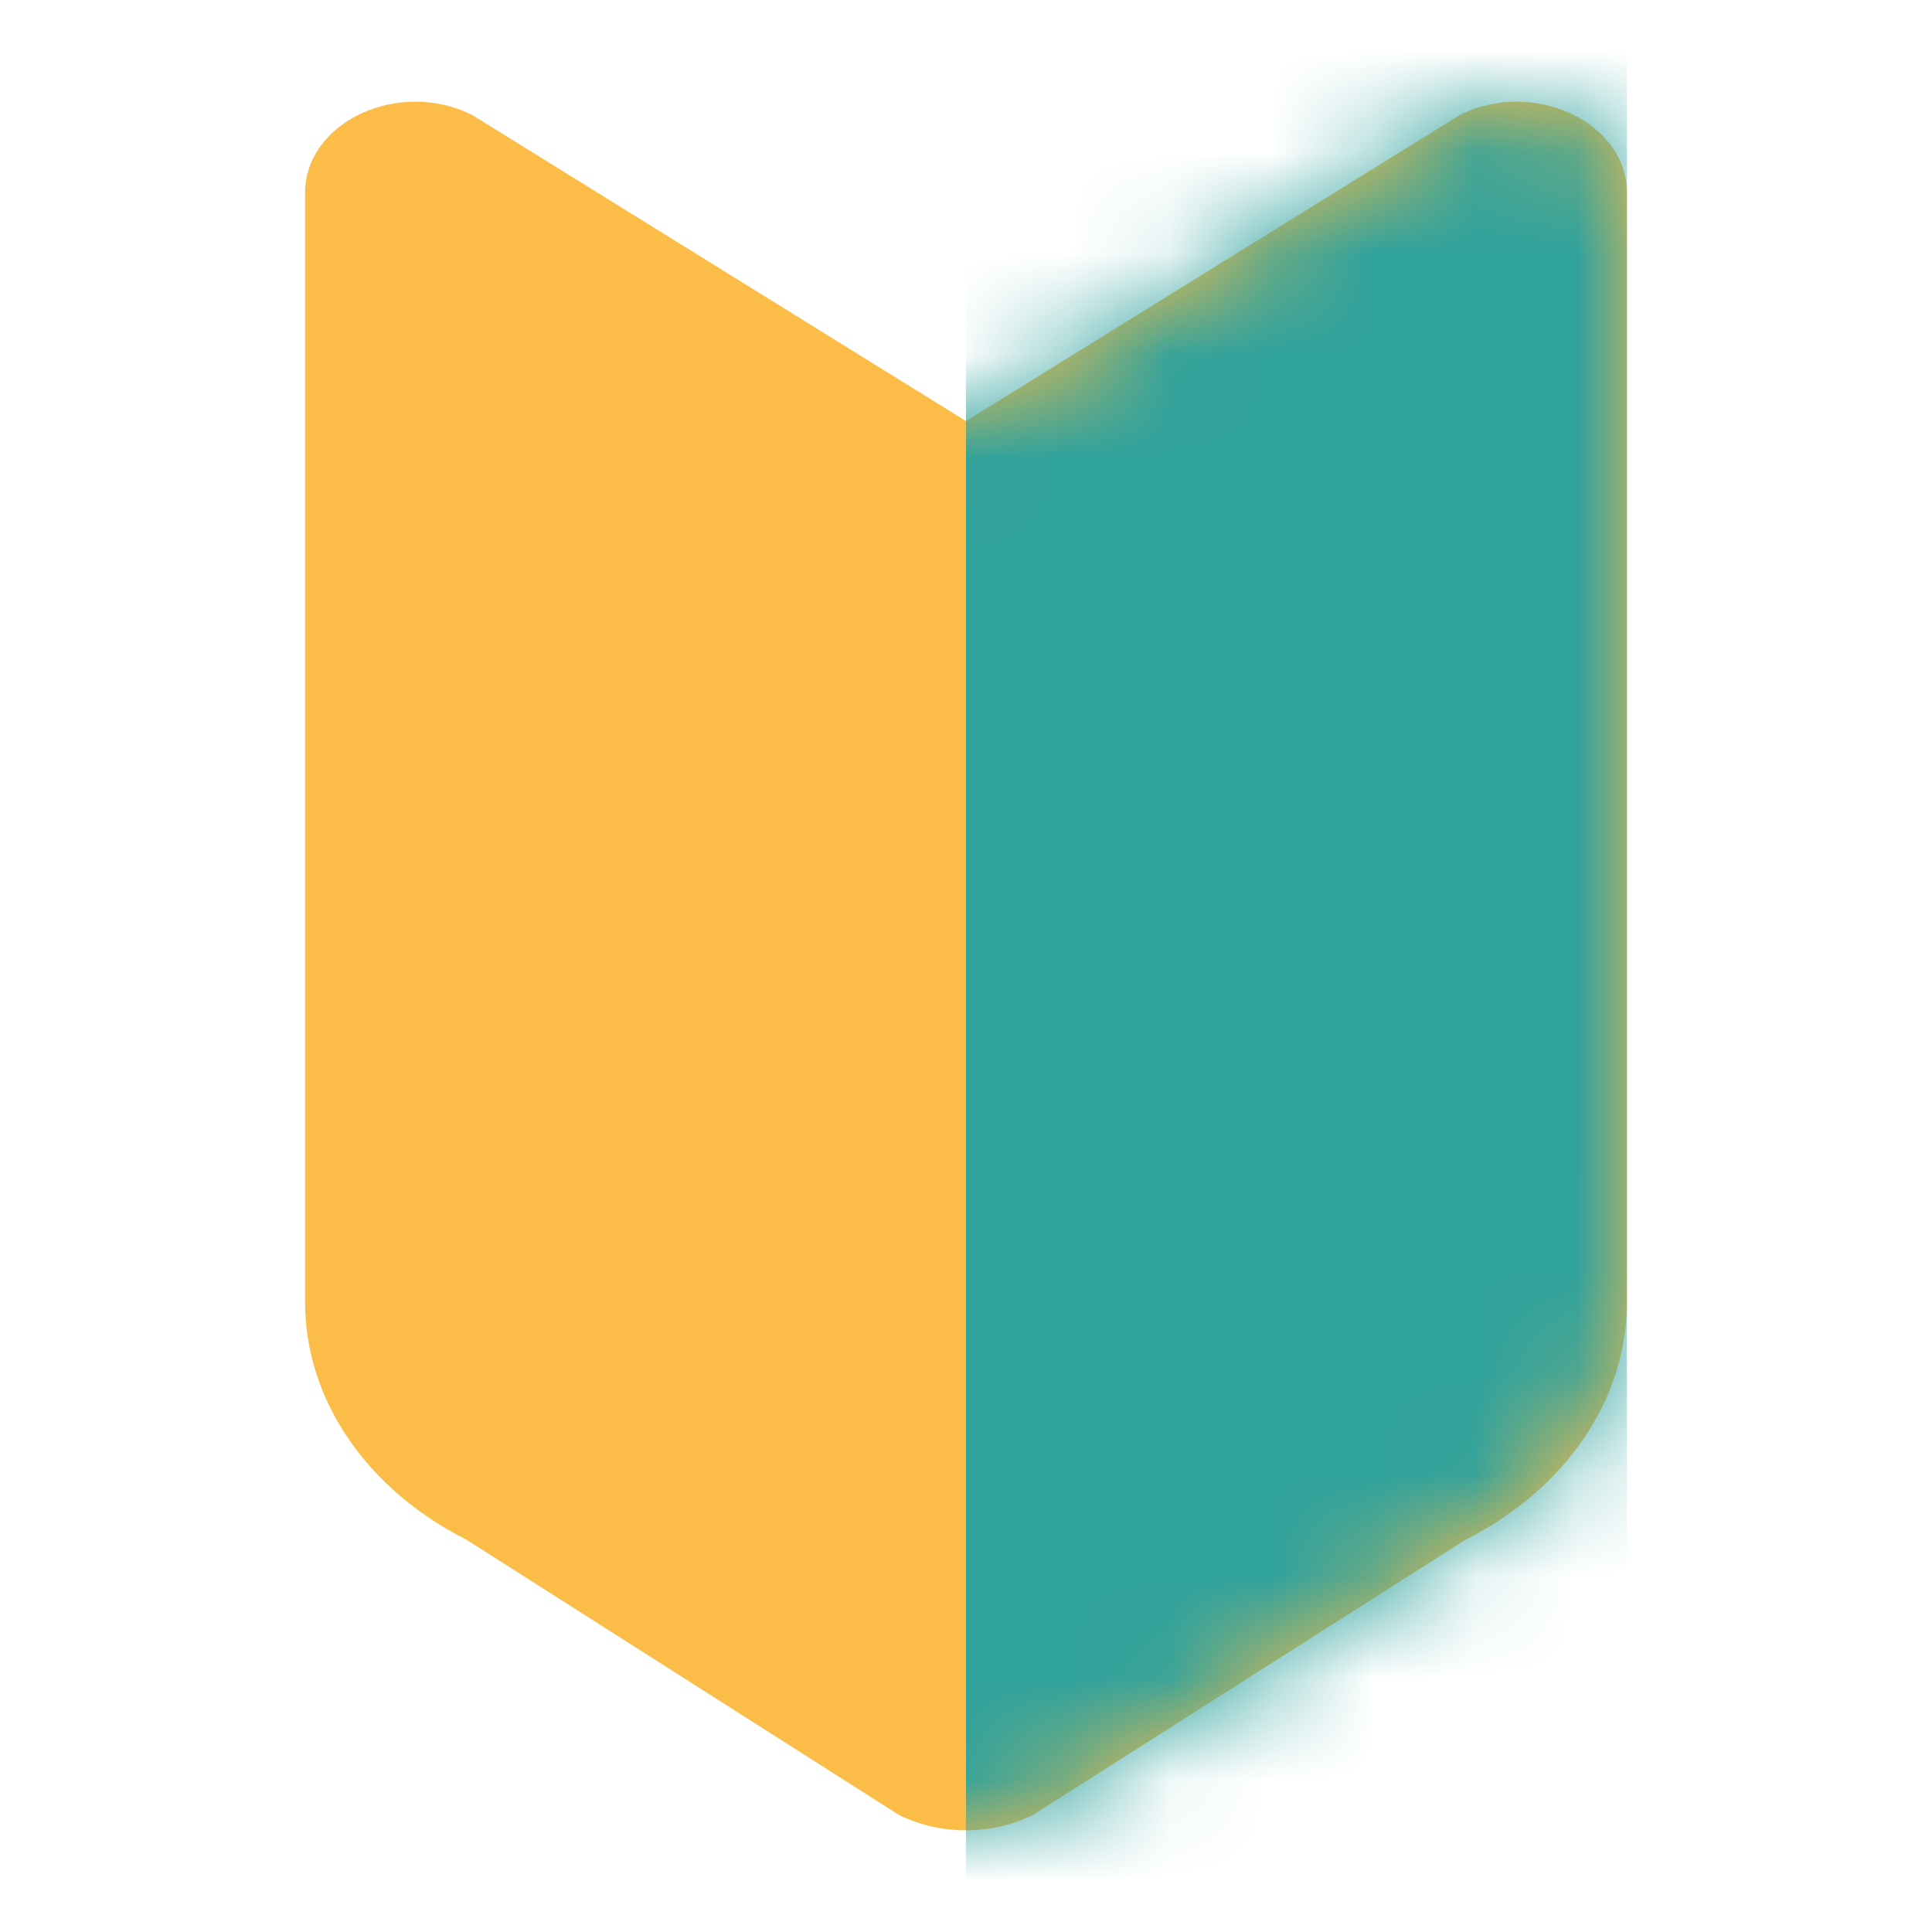 <svg width="19" height="19" viewBox="0 0 19 19" fill="none" xmlns="http://www.w3.org/2000/svg">
<path d="M3 1.899V12.805C3 13.761 3.603 14.647 4.589 15.143L8.838 17.847C9.245 18.051 9.755 18.051 10.162 17.847L14.411 15.143C15.397 14.647 16 13.761 16 12.805V1.899C16 1.199 15.078 0.769 14.356 1.131L9.5 4.141L4.644 1.131C3.922 0.769 3 1.199 3 1.899Z" fill="#FCBD48"/>
<mask id="mask0_13621_7724" style="mask-type:luminance" maskUnits="userSpaceOnUse" x="3" y="1" width="13" height="17">
<path d="M3 1.899V12.805C3 13.761 3.603 14.647 4.589 15.143L8.838 17.847C9.245 18.051 9.755 18.051 10.162 17.847L14.411 15.143C15.397 14.647 16 13.761 16 12.805V1.899C16 1.199 15.078 0.769 14.356 1.131L9.5 4.141L4.644 1.131C3.922 0.769 3 1.199 3 1.899Z" fill="white"/>
</mask>
<g mask="url(#mask0_13621_7724)">
<path d="M9.5 19.074L16 18.503V-2.168L9.5 -1.597V19.074Z" fill="#2FA29D"/>
</g>
</svg>
